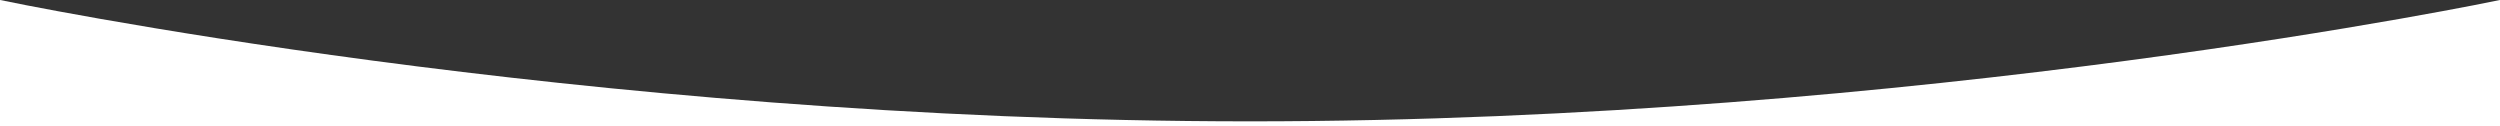 <svg xmlns="http://www.w3.org/2000/svg" xmlns:xlink="http://www.w3.org/1999/xlink" class="slant-item" id="Layer_1" x="0px" y="0px" width="575px" height="29px" viewBox="0 0 575 29" xml:space="preserve"><rect x="0" y="0" width="575" height="29" fill="#333333" stroke="none"/><path fill="#FFFFFF" d="M0,29h575V0c0,0-132.969,27.911-287.5,27.911S0,0,0,0V29z"></path></svg>